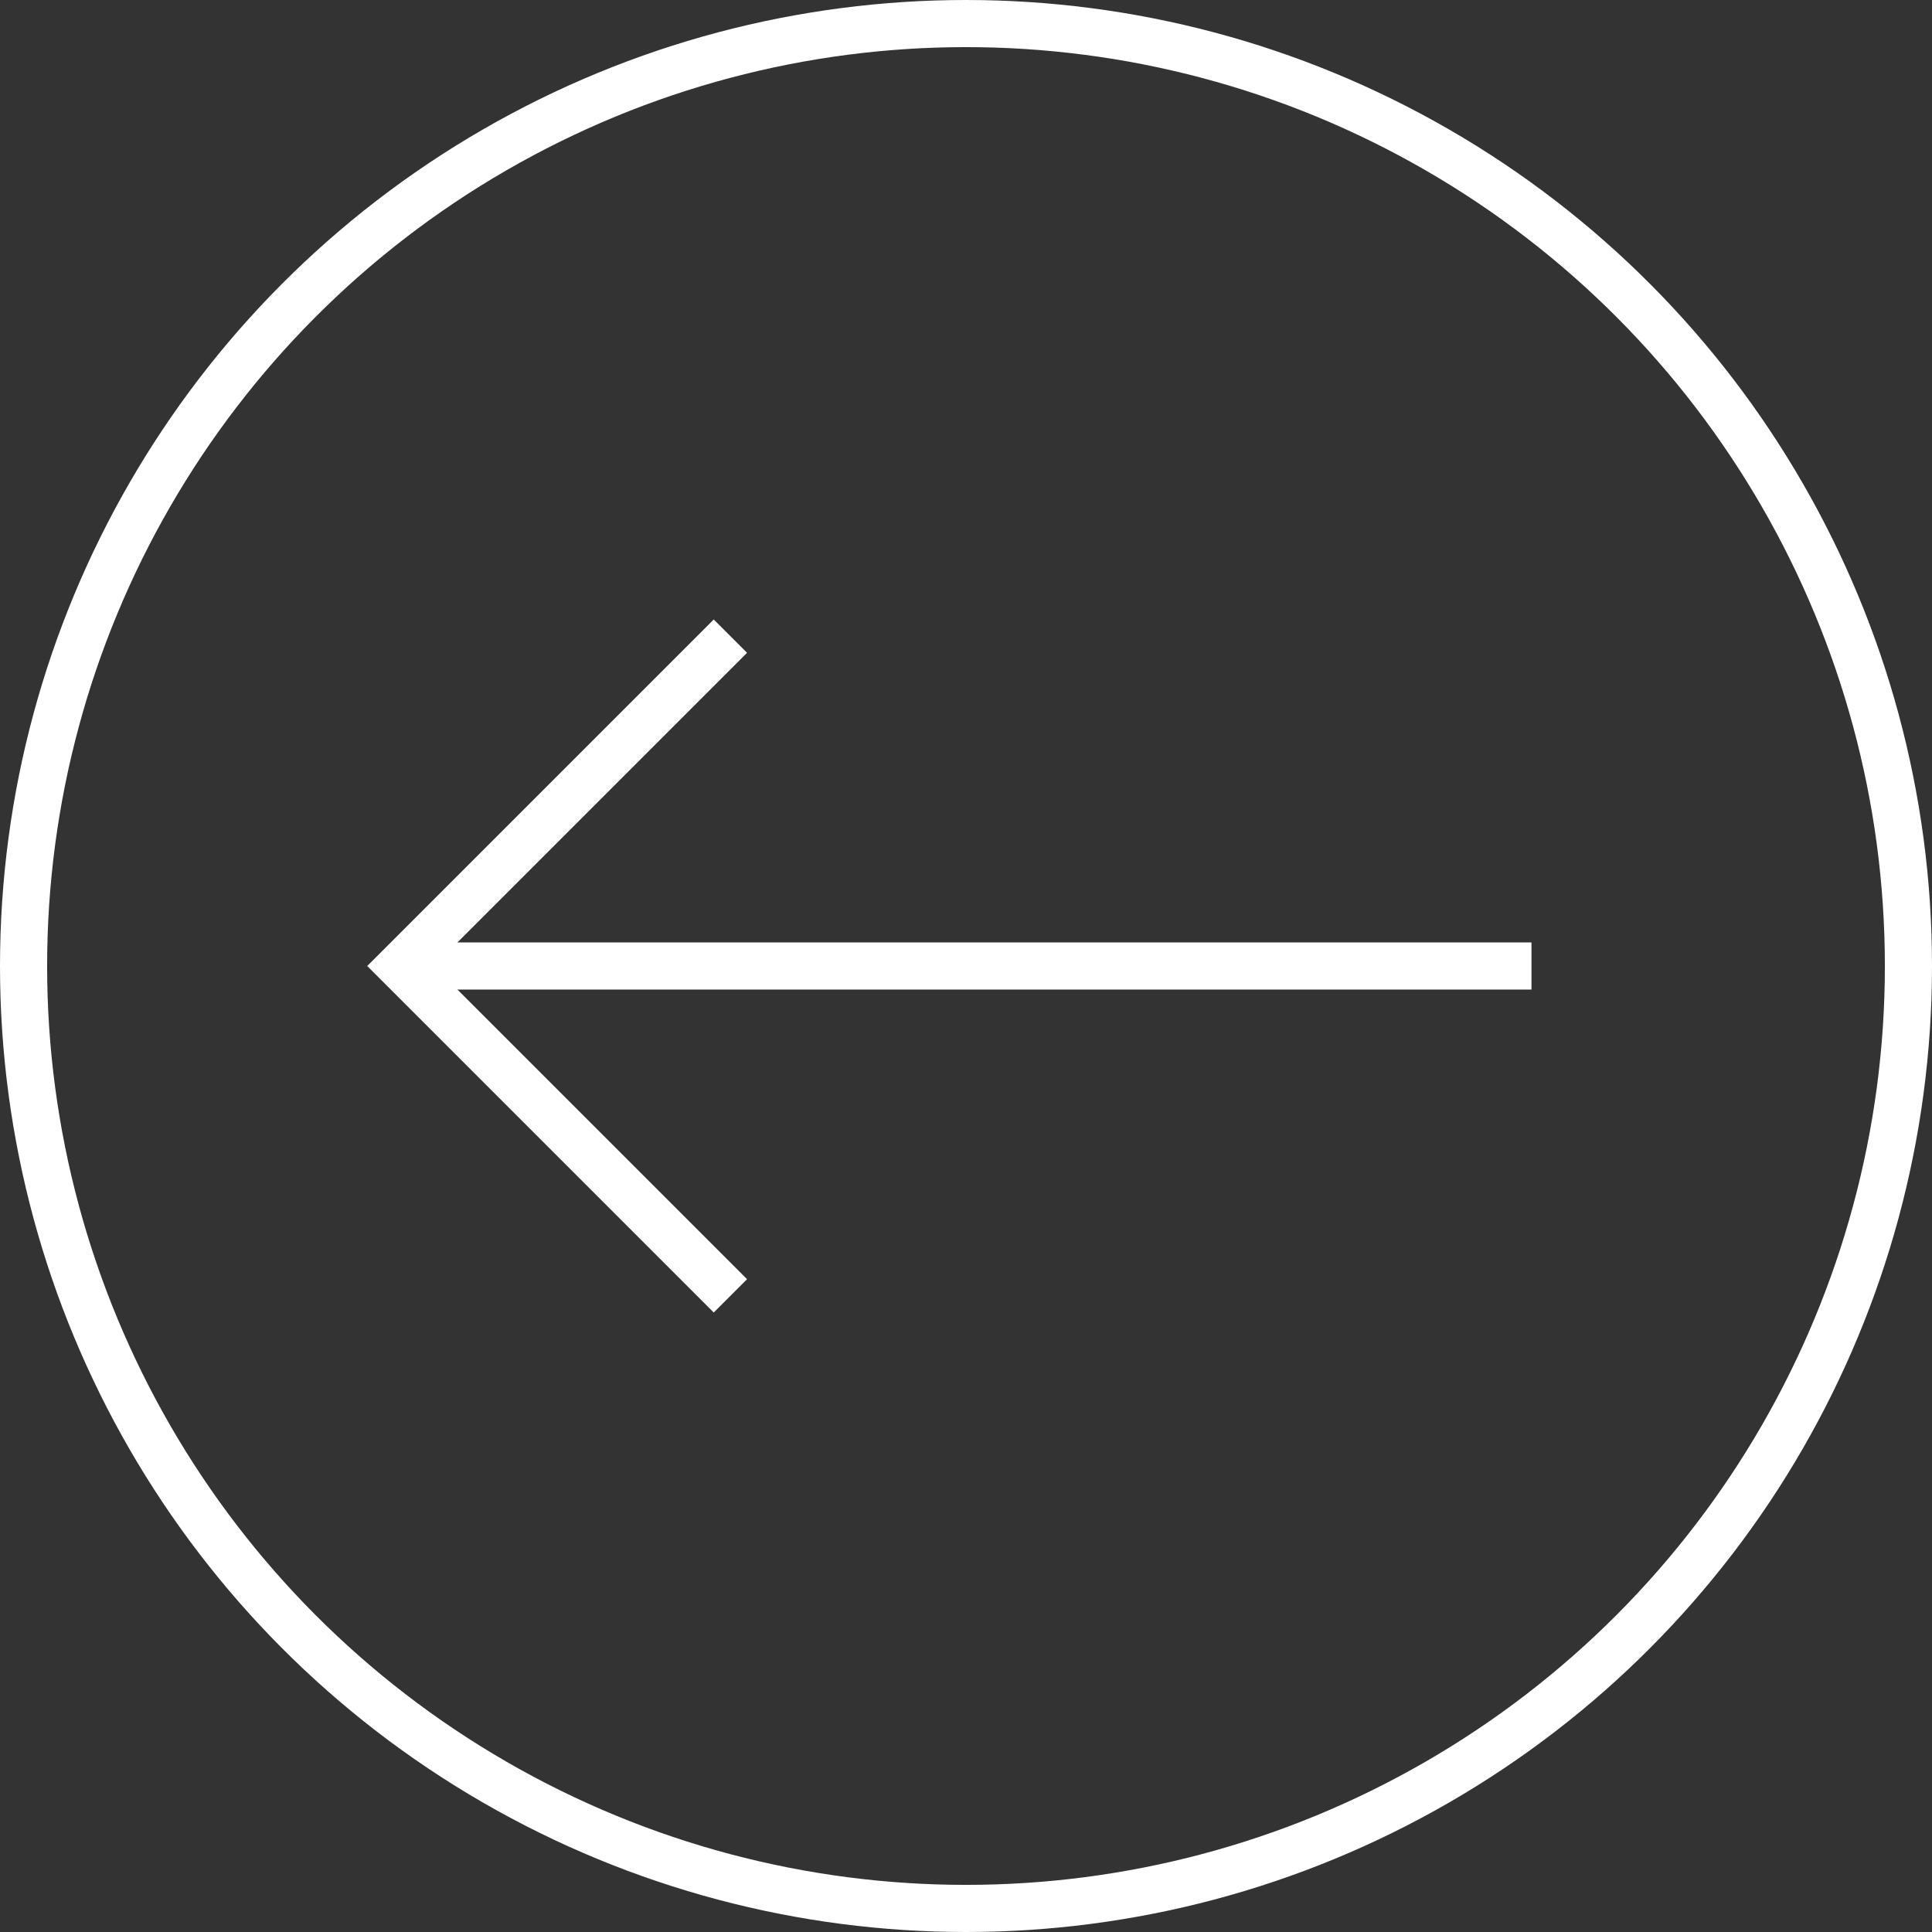 <svg width="41" height="41" viewBox="0 0 41 41" fill="none" xmlns="http://www.w3.org/2000/svg">
<rect x="0" y="0" width="41" height="41" fill="#333333" stroke="none"/>
<circle cx="20" cy="20" r="20" transform="matrix(-1 0 0 1 40.5 0.5)" stroke="white" stroke-opacity="1"/>
<path d="M15.5 13.5L8.5 20.5L15.5 27.5" stroke="white" stroke-opacity="1"/>
<path d="M8.5 20.5L32.5 20.5" stroke="white" stroke-opacity="1"/>
</svg>
